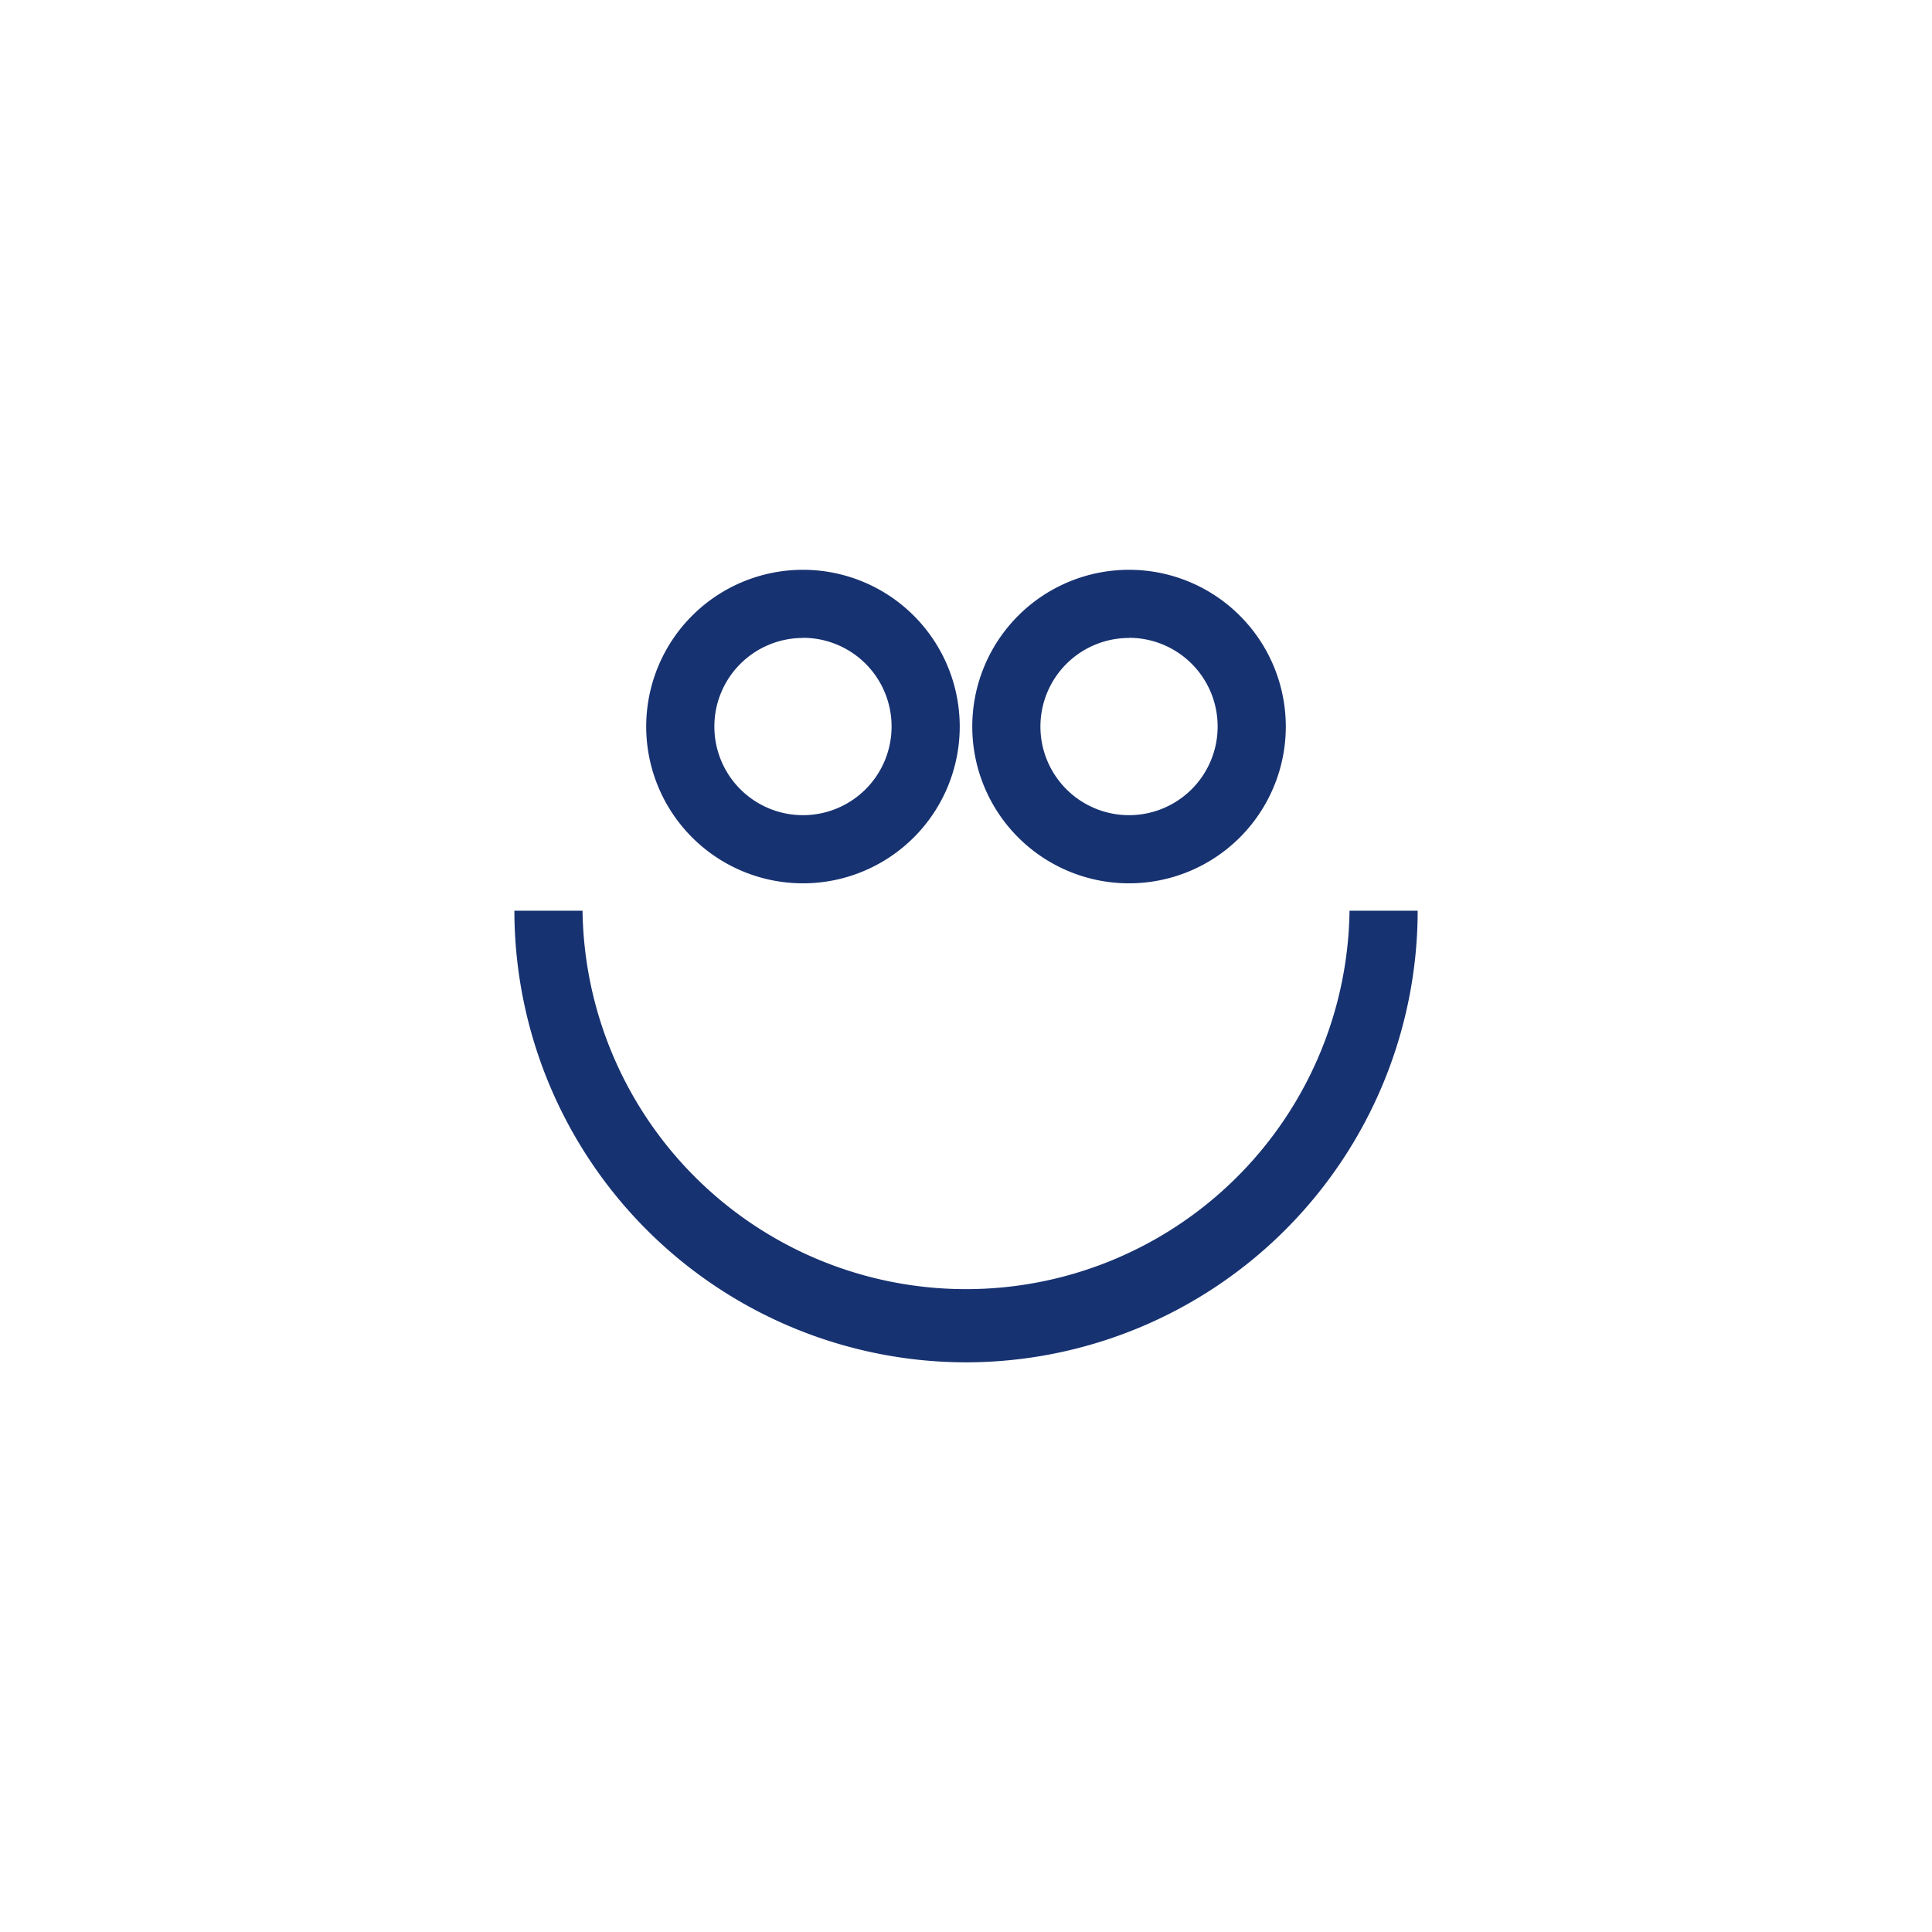 <svg id="Layer_1" data-name="Layer 1" xmlns="http://www.w3.org/2000/svg" viewBox="0 0 283.46 283.46"><defs><style>.cls-1{fill:#173271;}</style></defs><title>Icons</title><path class="cls-1" d="M141.73,199.88a66.33,66.33,0,0,1-66.26-66.26h10a56.27,56.27,0,0,0,112.53,0h10A66.34,66.34,0,0,1,141.73,199.88Z"/><path class="cls-1" d="M117.81,129.6a23,23,0,1,1,23-23A23,23,0,0,1,117.81,129.6Zm0-36a13,13,0,1,0,13,13A13,13,0,0,0,117.81,93.58Z"/><path class="cls-1" d="M165.65,129.6a23,23,0,1,1,23-23A23,23,0,0,1,165.65,129.6Zm0-36a13,13,0,1,0,13,13A13,13,0,0,0,165.65,93.58Z"/></svg>
